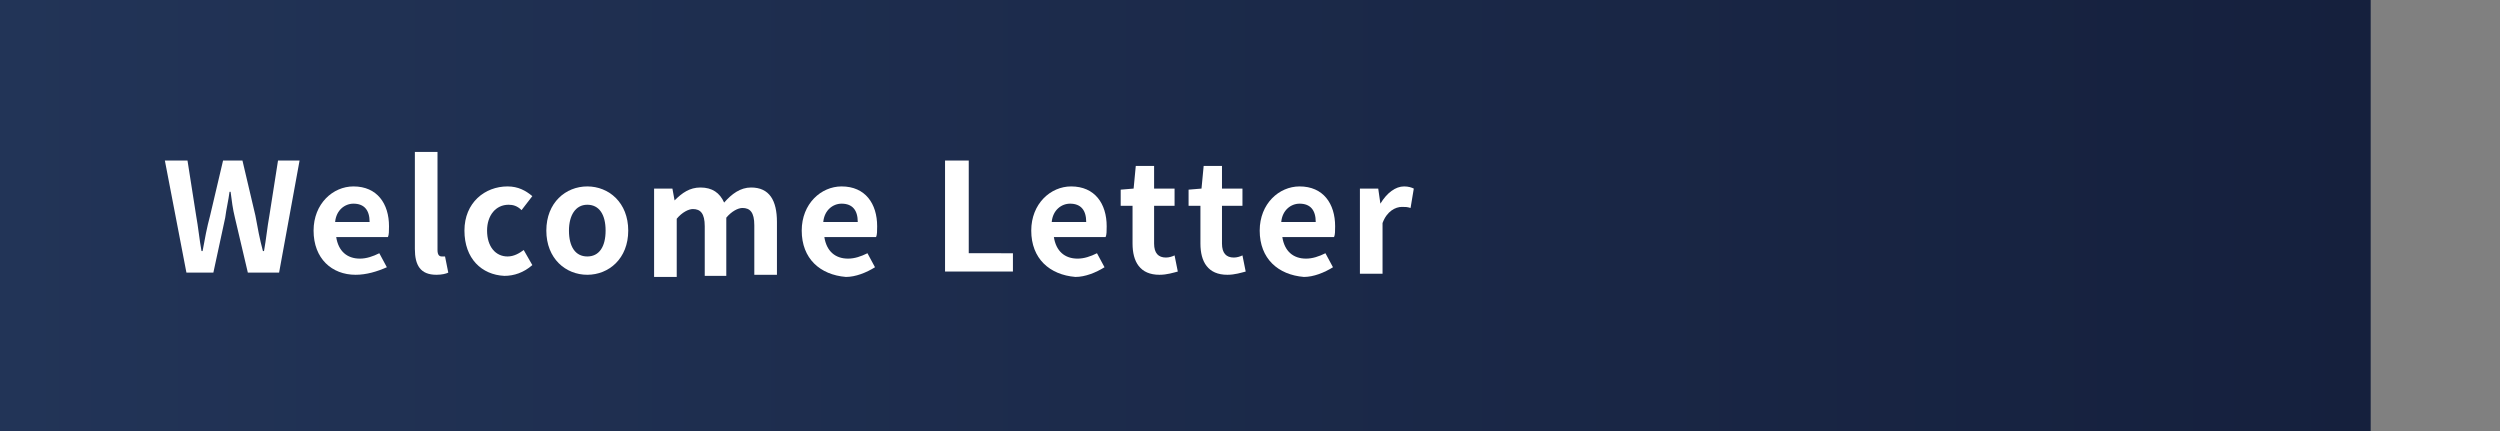 <?xml version="1.0" encoding="utf-8"?>
<!-- Generator: Adobe Illustrator 27.4.1, SVG Export Plug-In . SVG Version: 6.00 Build 0)  -->
<svg version="1.1" id="レイヤー_1" xmlns="http://www.w3.org/2000/svg" xmlns:xlink="http://www.w3.org/1999/xlink" x="0px"
	 y="0px" viewBox="0 0 232 40" style="enable-background:new 0 0 232 40;" xml:space="preserve">
<rect x="0" y="0" width="232" height="40" fill="#808080" stroke="none"/>
<style type="text/css">
	.st0{fill:url(#SVGID_1_);}
	.st1{fill:#FFFFFF;}
</style>
<g>
	<linearGradient id="SVGID_1_" gradientUnits="userSpaceOnUse" x1="0" y1="20" x2="220" y2="20">
		<stop  offset="0" style="stop-color:#223457"/>
		<stop  offset="1" style="stop-color:#15203D"/>
	</linearGradient>
	<rect class="st0" width="220" height="40"/>
	<g>
		<g>
			<path class="st1" d="M15.3,14.9h2.1l0.8,5.1c0.2,1.1,0.3,2.2,0.5,3.3h0.1c0.2-1.1,0.4-2.2,0.7-3.3l1.2-5.1h1.8l1.2,5.1
				c0.2,1.1,0.4,2.2,0.7,3.3h0.1c0.2-1.1,0.3-2.2,0.5-3.3l0.8-5.1h2l-1.9,10.4H23l-1.2-5.1c-0.2-0.8-0.3-1.6-0.4-2.4h-0.1
				c-0.1,0.8-0.3,1.6-0.4,2.4l-1.1,5.1h-2.5L15.3,14.9z"/>
			<path class="st1" d="M29.1,21.4c0-2.5,1.8-4.1,3.7-4.1c2.2,0,3.3,1.6,3.3,3.7c0,0.4,0,0.8-0.1,1h-4.8c0.2,1.3,1,2,2.2,2
				c0.6,0,1.2-0.2,1.8-0.5l0.7,1.3C35,25.2,34,25.5,33,25.5C30.8,25.5,29.1,24,29.1,21.4z M34.3,20.6c0-1.1-0.5-1.7-1.5-1.7
				c-0.8,0-1.6,0.6-1.7,1.7H34.3z"/>
			<path class="st1" d="M38.5,23.1v-9h2.1v9.1c0,0.5,0.2,0.6,0.4,0.6c0.1,0,0.1,0,0.3,0l0.3,1.5c-0.2,0.1-0.6,0.2-1.1,0.2
				C39,25.5,38.5,24.6,38.5,23.1z"/>
			<path class="st1" d="M43.1,21.4c0-2.6,1.9-4.1,4-4.1c1,0,1.7,0.4,2.3,0.9l-1,1.3C48,19.1,47.6,19,47.2,19c-1.2,0-2,1-2,2.4
				c0,1.5,0.8,2.4,1.9,2.4c0.6,0,1.1-0.3,1.5-0.6l0.8,1.4c-0.8,0.7-1.7,1-2.6,1C44.7,25.5,43.1,24,43.1,21.4z"/>
			<path class="st1" d="M50.7,21.4c0-2.6,1.8-4.1,3.8-4.1s3.8,1.5,3.8,4.1c0,2.6-1.8,4.1-3.8,4.1S50.7,24,50.7,21.4z M56.2,21.4
				c0-1.5-0.6-2.4-1.7-2.4s-1.7,1-1.7,2.4c0,1.5,0.6,2.4,1.7,2.4S56.2,22.9,56.2,21.4z"/>
			<path class="st1" d="M60.7,17.5h1.7l0.2,1.1h0c0.7-0.7,1.4-1.2,2.4-1.2c1.1,0,1.8,0.5,2.2,1.4c0.7-0.8,1.5-1.4,2.5-1.4
				c1.7,0,2.4,1.2,2.4,3.2v4.9H70v-4.6c0-1.2-0.4-1.6-1.1-1.6c-0.4,0-1,0.3-1.5,0.9v5.4h-2v-4.6c0-1.2-0.4-1.6-1.1-1.6
				c-0.4,0-1,0.3-1.5,0.9v5.4h-2.1V17.5z"/>
			<path class="st1" d="M74.4,21.4c0-2.5,1.8-4.1,3.7-4.1c2.2,0,3.3,1.6,3.3,3.7c0,0.4,0,0.8-0.1,1h-4.8c0.2,1.3,1,2,2.2,2
				c0.6,0,1.2-0.2,1.8-0.5l0.7,1.3c-0.8,0.5-1.8,0.9-2.7,0.9C76.1,25.5,74.4,24,74.4,21.4z M79.6,20.6c0-1.1-0.5-1.7-1.5-1.7
				c-0.8,0-1.6,0.6-1.7,1.7H79.6z"/>
			<path class="st1" d="M87.8,14.9h2.1v8.6H94v1.7h-6.3V14.9z"/>
			<path class="st1" d="M95.7,21.4c0-2.5,1.8-4.1,3.7-4.1c2.2,0,3.3,1.6,3.3,3.7c0,0.4,0,0.8-0.1,1h-4.8c0.2,1.3,1,2,2.2,2
				c0.6,0,1.2-0.2,1.8-0.5l0.7,1.3c-0.8,0.5-1.8,0.9-2.7,0.9C97.4,25.5,95.7,24,95.7,21.4z M100.8,20.6c0-1.1-0.5-1.7-1.5-1.7
				c-0.8,0-1.6,0.6-1.7,1.7H100.8z"/>
			<path class="st1" d="M105.1,22.6v-3.5H104v-1.5l1.2-0.1l0.2-2.1h1.7v2.1h1.9v1.6h-1.9v3.5c0,0.9,0.4,1.3,1.1,1.3
				c0.3,0,0.6-0.1,0.8-0.2l0.3,1.5c-0.4,0.1-1,0.3-1.7,0.3C105.8,25.5,105.1,24.3,105.1,22.6z"/>
			<path class="st1" d="M111.4,22.6v-3.5h-1.1v-1.5l1.2-0.1l0.2-2.1h1.7v2.1h1.9v1.6h-1.9v3.5c0,0.9,0.4,1.3,1.1,1.3
				c0.3,0,0.6-0.1,0.8-0.2l0.3,1.5c-0.4,0.1-1,0.3-1.7,0.3C112.1,25.5,111.4,24.3,111.4,22.6z"/>
			<path class="st1" d="M116.9,21.4c0-2.5,1.8-4.1,3.7-4.1c2.2,0,3.3,1.6,3.3,3.7c0,0.4,0,0.8-0.1,1h-4.8c0.2,1.3,1,2,2.2,2
				c0.6,0,1.2-0.2,1.8-0.5l0.7,1.3c-0.8,0.5-1.8,0.9-2.7,0.9C118.6,25.5,116.9,24,116.9,21.4z M122.1,20.6c0-1.1-0.5-1.7-1.5-1.7
				c-0.8,0-1.6,0.6-1.7,1.7H122.1z"/>
			<path class="st1" d="M126.2,17.5h1.7l0.2,1.4h0c0.6-1,1.4-1.6,2.2-1.6c0.4,0,0.7,0.1,0.9,0.2l-0.3,1.8c-0.3-0.1-0.5-0.1-0.8-0.1
				c-0.6,0-1.4,0.4-1.8,1.5v4.7h-2.1V17.5z"/>
		</g>
	</g>
</g>
<g>
</g>
<g>
</g>
<g>
</g>
<g>
</g>
<g>
</g>
<g>
</g>
<g>
</g>
<g>
</g>
<g>
</g>
<g>
</g>
<g>
</g>
<g>
</g>
<g>
</g>
<g>
</g>
<g>
</g>
</svg>
